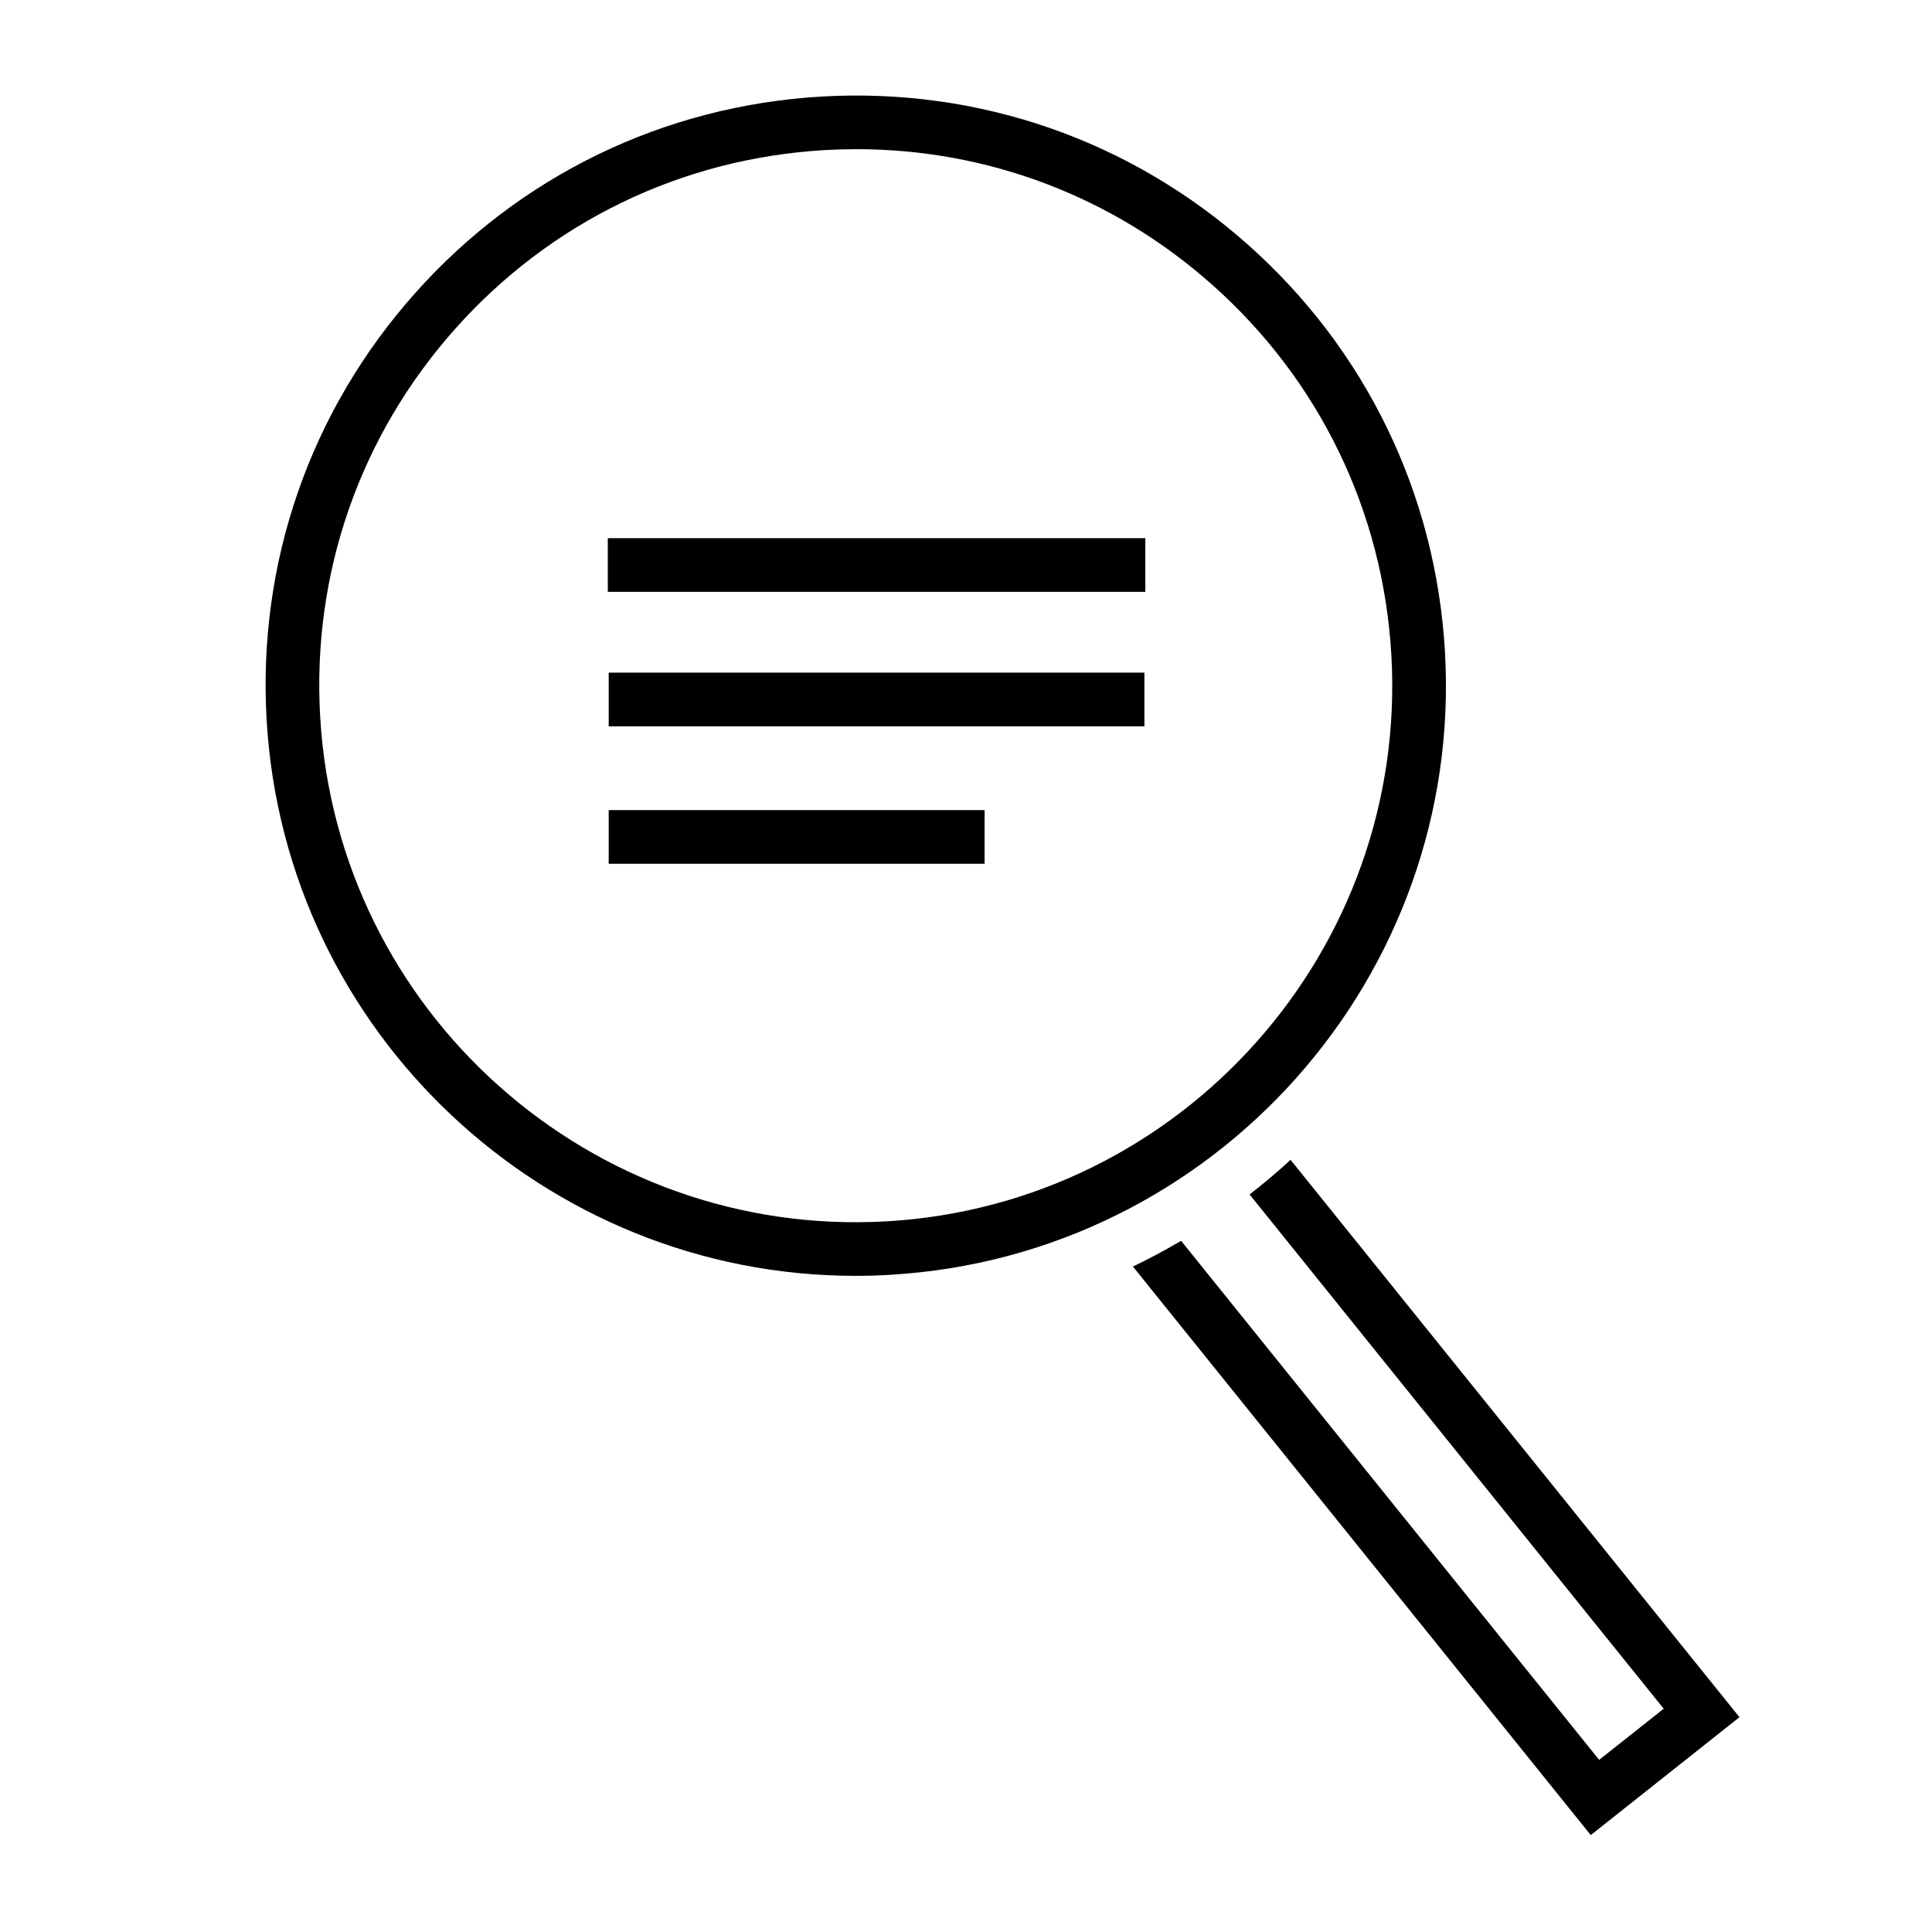<svg width="32" height="32" viewBox="0 0 32 32" fill="none" xmlns="http://www.w3.org/2000/svg">
<g clip-path="url(#clip0_966_7954)">
<path d="M21.376 19.211C21.158 19.411 20.932 19.602 20.697 19.784L27.556 28.302L26.487 29.149L19.563 20.552C19.304 20.704 19.038 20.847 18.765 20.978L26.348 30.395L28.811 28.442L21.376 19.211Z" fill="black"/>
<path d="M14.168 21.132C9.034 21.132 4.716 17.111 4.416 11.921C4.265 9.315 5.138 6.806 6.875 4.856C8.612 2.906 11.004 1.75 13.61 1.599C16.218 1.449 18.726 2.321 20.676 4.058C22.626 5.794 23.782 8.186 23.933 10.793C24.244 16.173 20.12 20.804 14.739 21.115C14.548 21.127 14.357 21.132 14.168 21.132ZM14.186 2.471C14.012 2.471 13.836 2.476 13.661 2.486C11.292 2.623 9.117 3.675 7.539 5.447C5.96 7.219 5.166 9.5 5.303 11.87C5.586 16.762 9.793 20.511 14.687 20.229C19.578 19.945 23.328 15.736 23.045 10.844C22.908 8.475 21.857 6.3 20.084 4.722C18.444 3.26 16.366 2.471 14.186 2.471Z" fill="black"/>
<path d="M18.955 11.141H10.082V12.03H18.955V11.141Z" fill="black"/>
<path d="M16.308 13.418H10.082V14.307H16.308V13.418Z" fill="black"/>
<path d="M18.97 8.914H10.067V9.803H18.97V8.914Z" fill="black"/>
</g>
<defs>
<clipPath id="clip0_966_7954">
<rect width="32" height="32" fill="white"/>
</clipPath>
</defs>
</svg>
